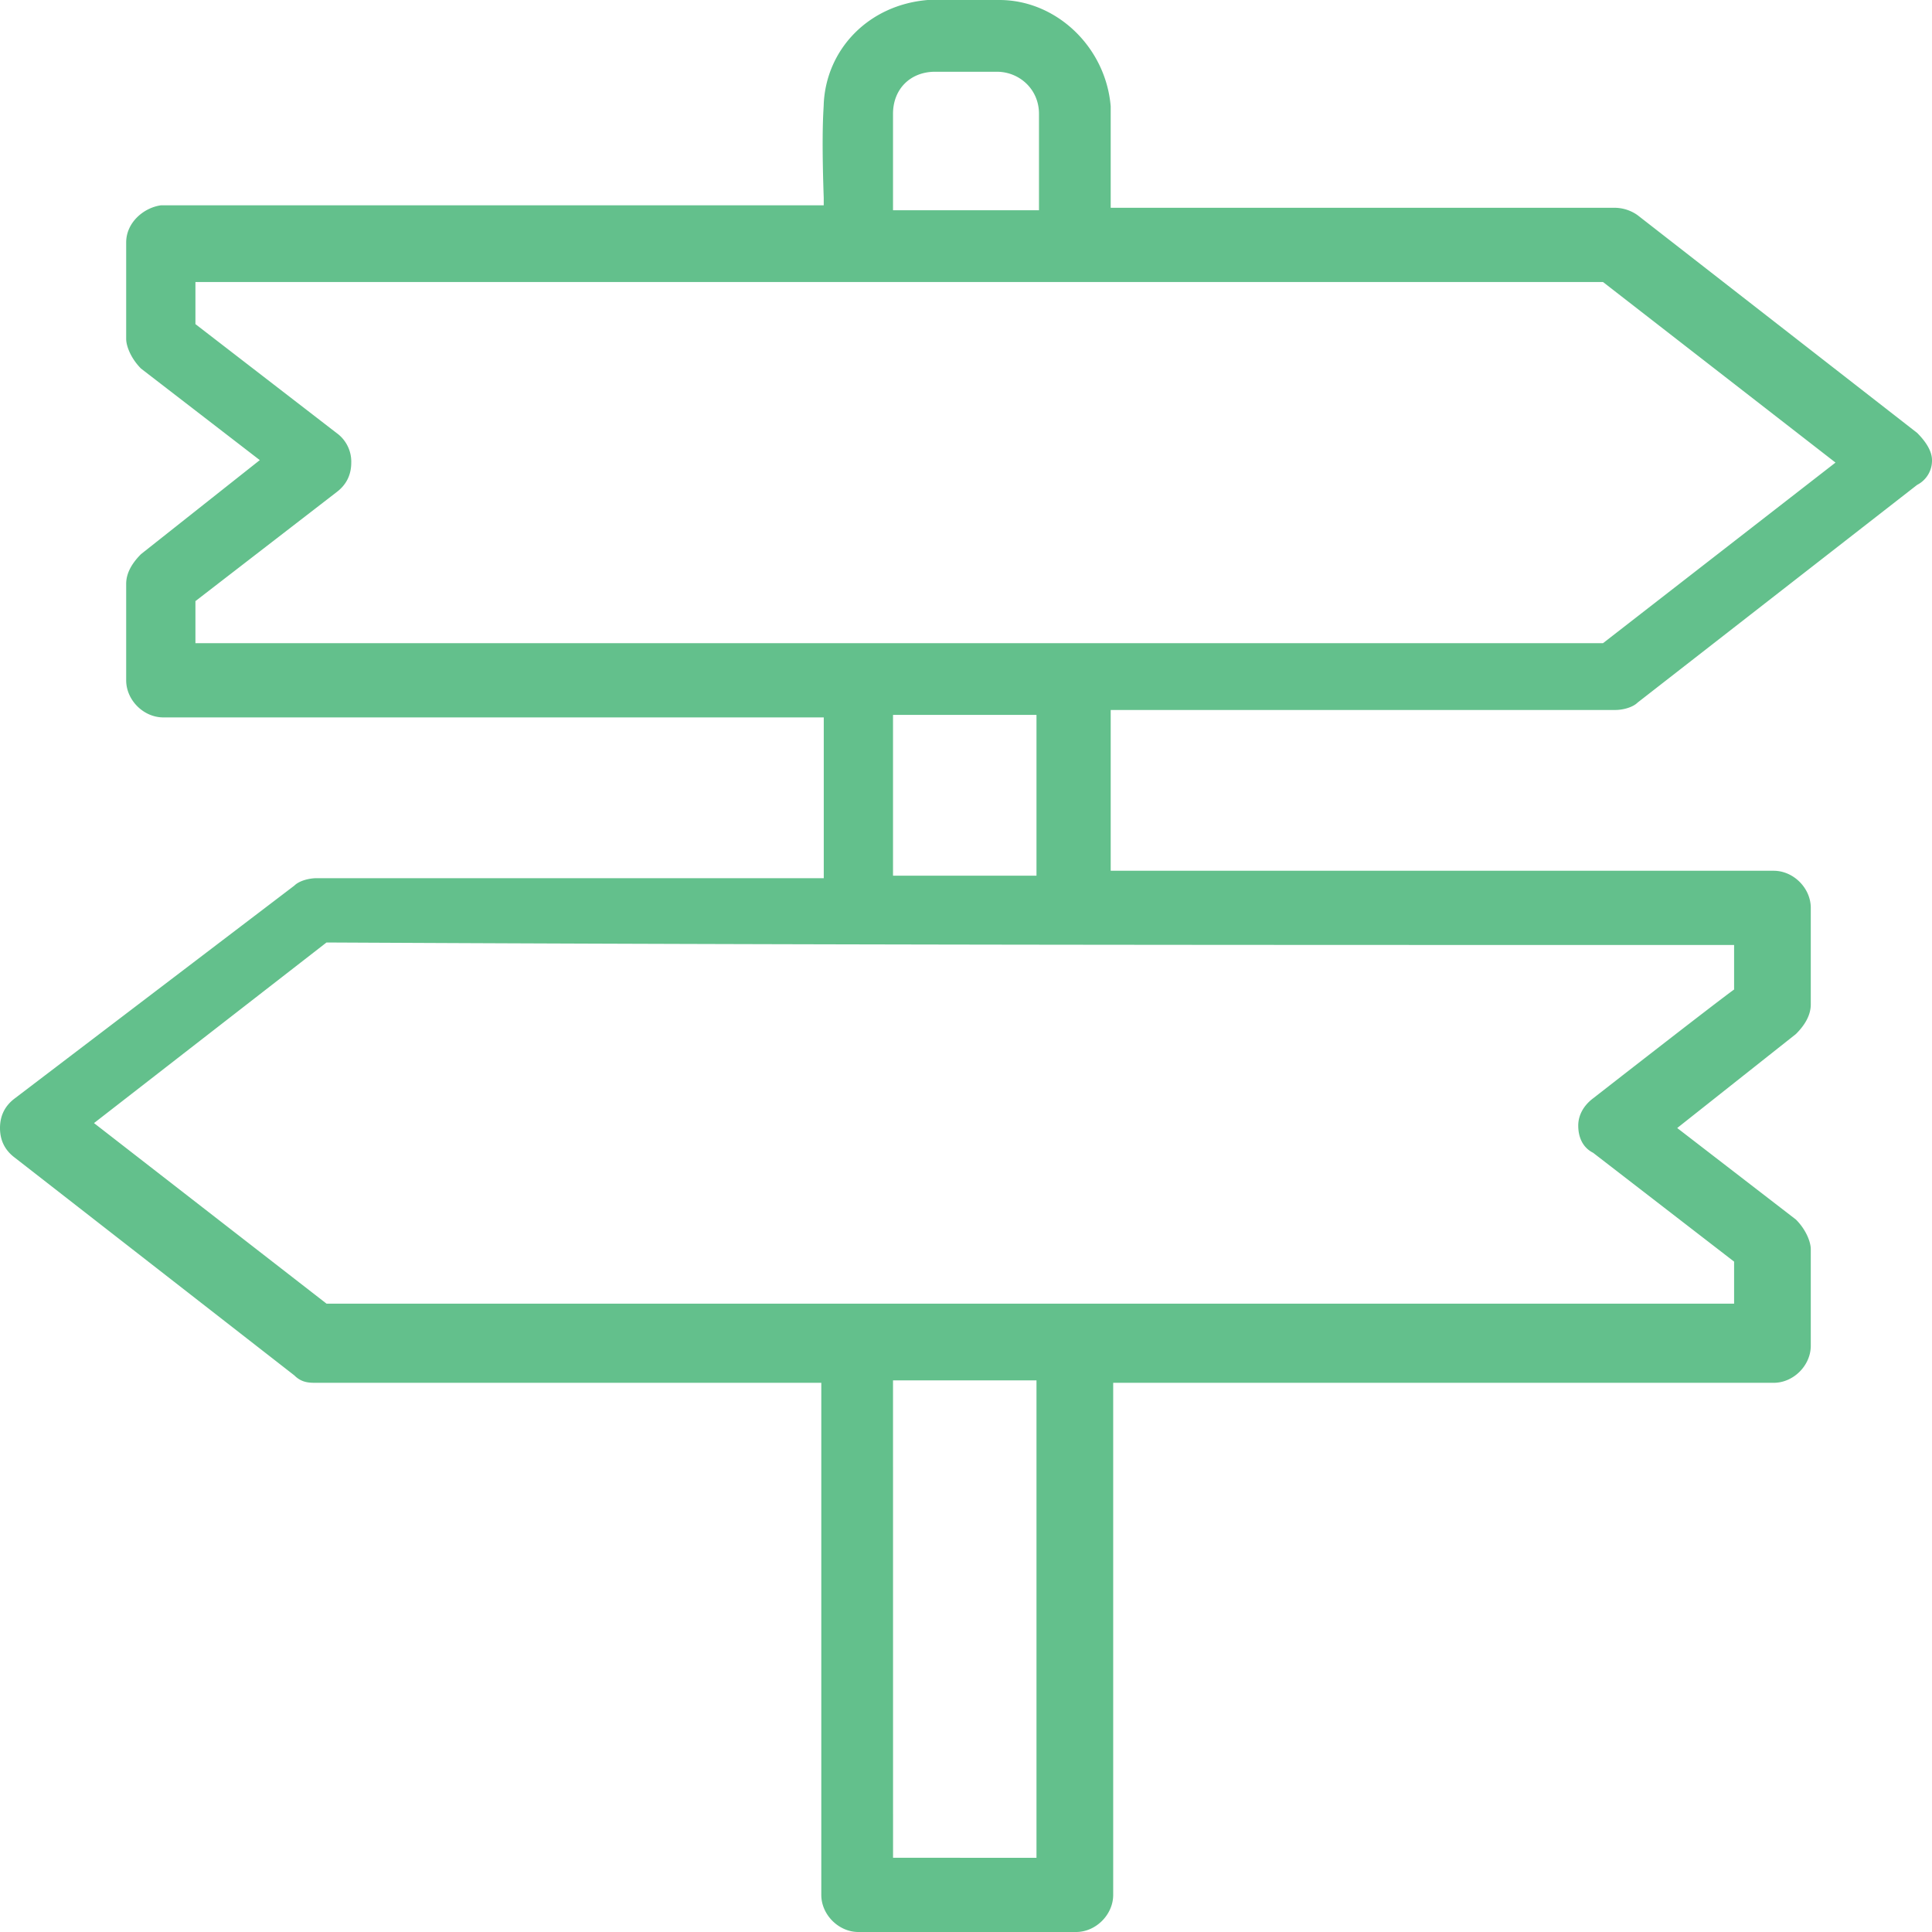 <svg xmlns="http://www.w3.org/2000/svg" width="58" height="58" viewBox="0 0 58 58"><g clip-path="url(#clip-fd3d1ce7-cb99-4425-8798-49904b64ae7e)"><path fill="#63c08c" d="M5.867 18.046l4.233-3.268c.297-.222.445-.52.445-.89a1.06 1.06 0 00-.445-.892L5.867 9.73V8.466h42.256l6.98 5.421-6.98 5.422H5.867zm20.942-14.63c0-.742.52-1.262 1.263-1.262h1.856c.669 0 1.263.52 1.263 1.262v2.896h-4.382zm0 22.873v-4.827h4.307v4.827zm25.25 3.417c-.52.37-4.233 3.267-4.233 3.267-.297.223-.446.52-.446.817 0 .371.149.668.446.817l4.233 3.268v1.262H9.803l-6.981-5.421 6.98-5.422c14.854.075 26.364.075 42.257.075zm-25.25 11.733h4.307v14.333H26.81zm30.745-28.443l-8.391-6.535a1.198 1.198 0 00-.669-.223h-15.15V3.193C33.196 1.411 31.711 0 30.003 0h-2.154c-1.782.149-3.045 1.485-3.12 3.12 0 .148-.073.742 0 2.821v.223H4.828c-.52.074-1.04.52-1.04 1.114v2.896c0 .223.149.594.446.891l3.565 2.748-3.565 2.822c-.297.297-.446.594-.446.891v2.897c0 .594.52 1.114 1.114 1.114H24.73v4.827H9.506c-.223 0-.52.074-.669.222L.446 32.973c-.298.223-.446.52-.446.891 0 .372.148.669.446.891l8.391 6.536c.223.222.446.222.669.222h15.15v15.373c0 .594.52 1.114 1.113 1.114h6.536c.594 0 1.114-.52 1.114-1.114V41.513h19.828c.594 0 1.114-.52 1.114-1.113v-2.897c0-.223-.148-.594-.446-.891l-3.564-2.748 3.564-2.822c.298-.297.446-.594.446-.89v-2.897c0-.594-.52-1.114-1.114-1.114H33.344v-4.827h15.15c.223 0 .52-.075.669-.223l8.391-6.535a.817.817 0 00.446-.743c0-.297-.223-.594-.446-.817z"/></g></svg>